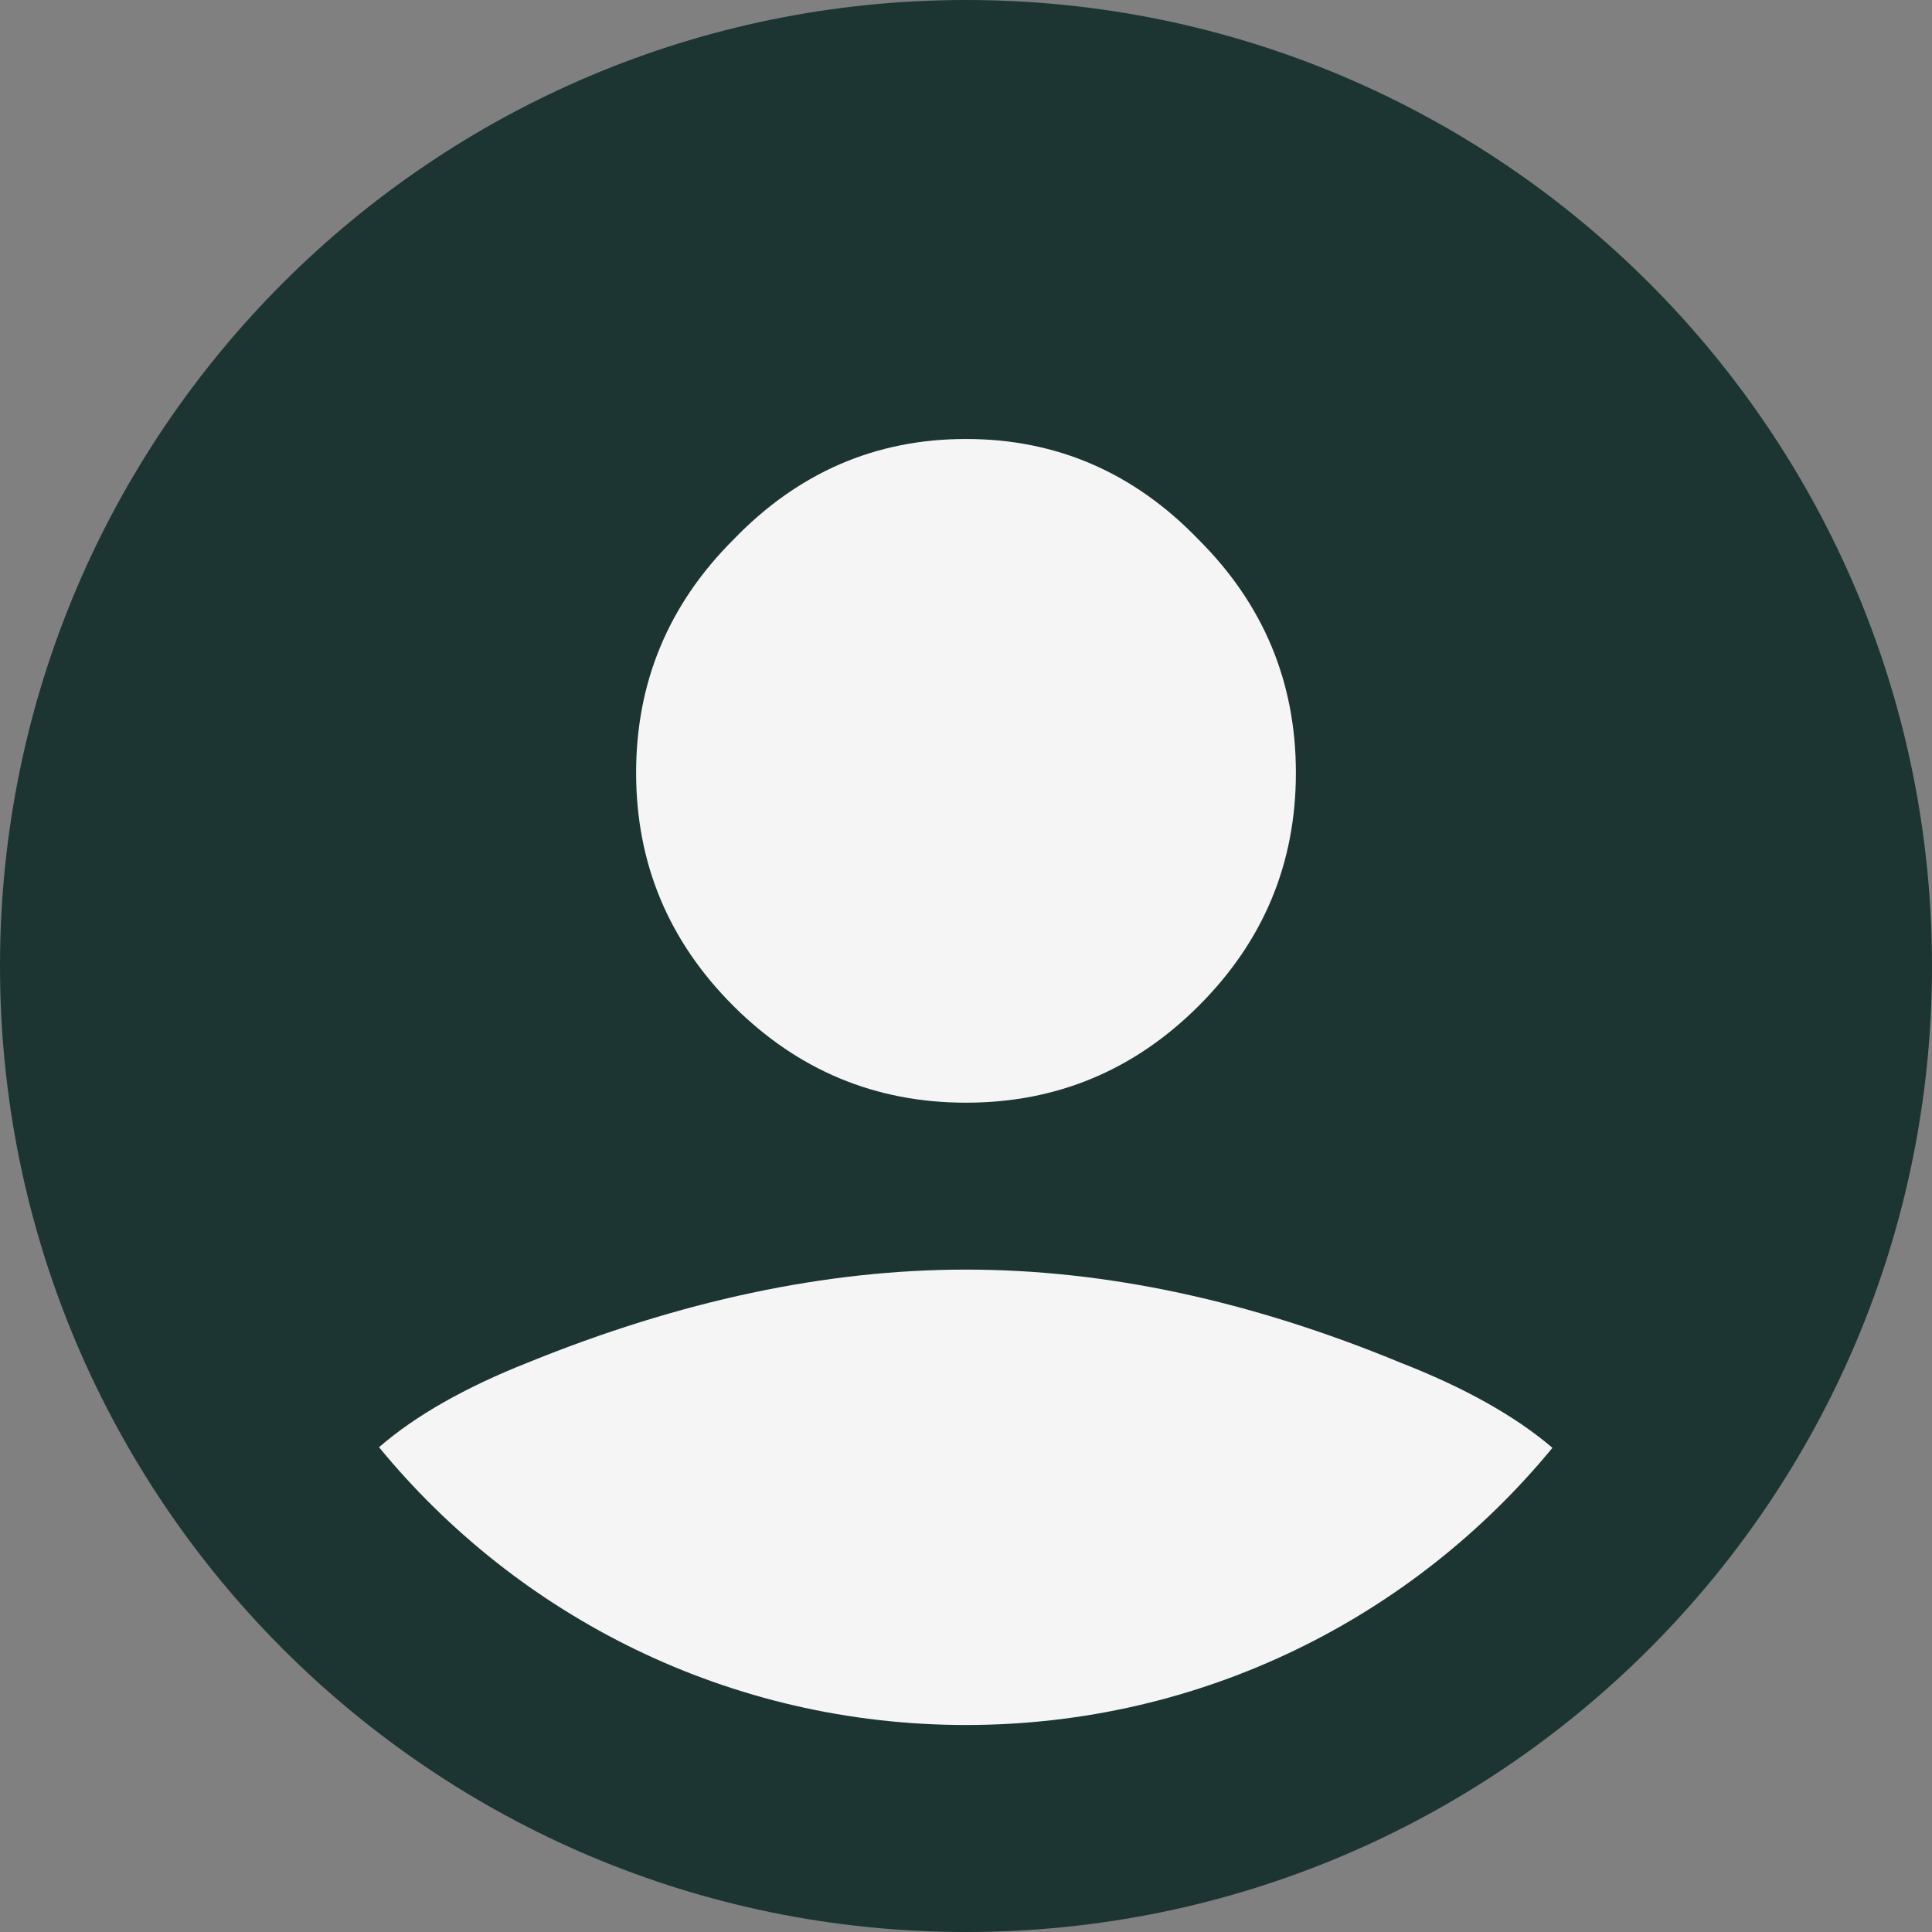 <svg width="28" height="28" viewBox="0 0 28 28" fill="none" xmlns="http://www.w3.org/2000/svg">
<rect x="0" y="0" width="28" height="28" fill="#808080" stroke="none"/>
<circle cx="14" cy="14" r="12" fill="#F5F5F5"/>
<path fill-rule="evenodd" clip-rule="evenodd" d="M28 14C28 21.732 21.732 28 14 28C6.268 28 0 21.732 0 14C0 6.268 6.268 0 14 0C21.732 0 28 6.268 28 14ZM5.493 20.974C6.021 20.517 6.738 20.109 7.644 19.75C9.856 18.85 11.975 18.4 14 18.4C16.025 18.4 18.125 18.85 20.3 19.75C21.228 20.112 21.961 20.523 22.499 20.983C20.482 23.436 17.424 25 14 25C10.572 25 7.51 23.432 5.493 20.974ZM17.375 14.575C16.438 15.512 15.313 15.981 14 15.981C12.688 15.981 11.563 15.512 10.625 14.575C9.688 13.637 9.219 12.512 9.219 11.2C9.219 9.887 9.688 8.762 10.625 7.825C11.563 6.85 12.688 6.362 14 6.362C15.313 6.362 16.438 6.85 17.375 7.825C18.313 8.762 18.781 9.887 18.781 11.2C18.781 12.512 18.313 13.637 17.375 14.575Z" fill="#1C3533"/>
</svg>
